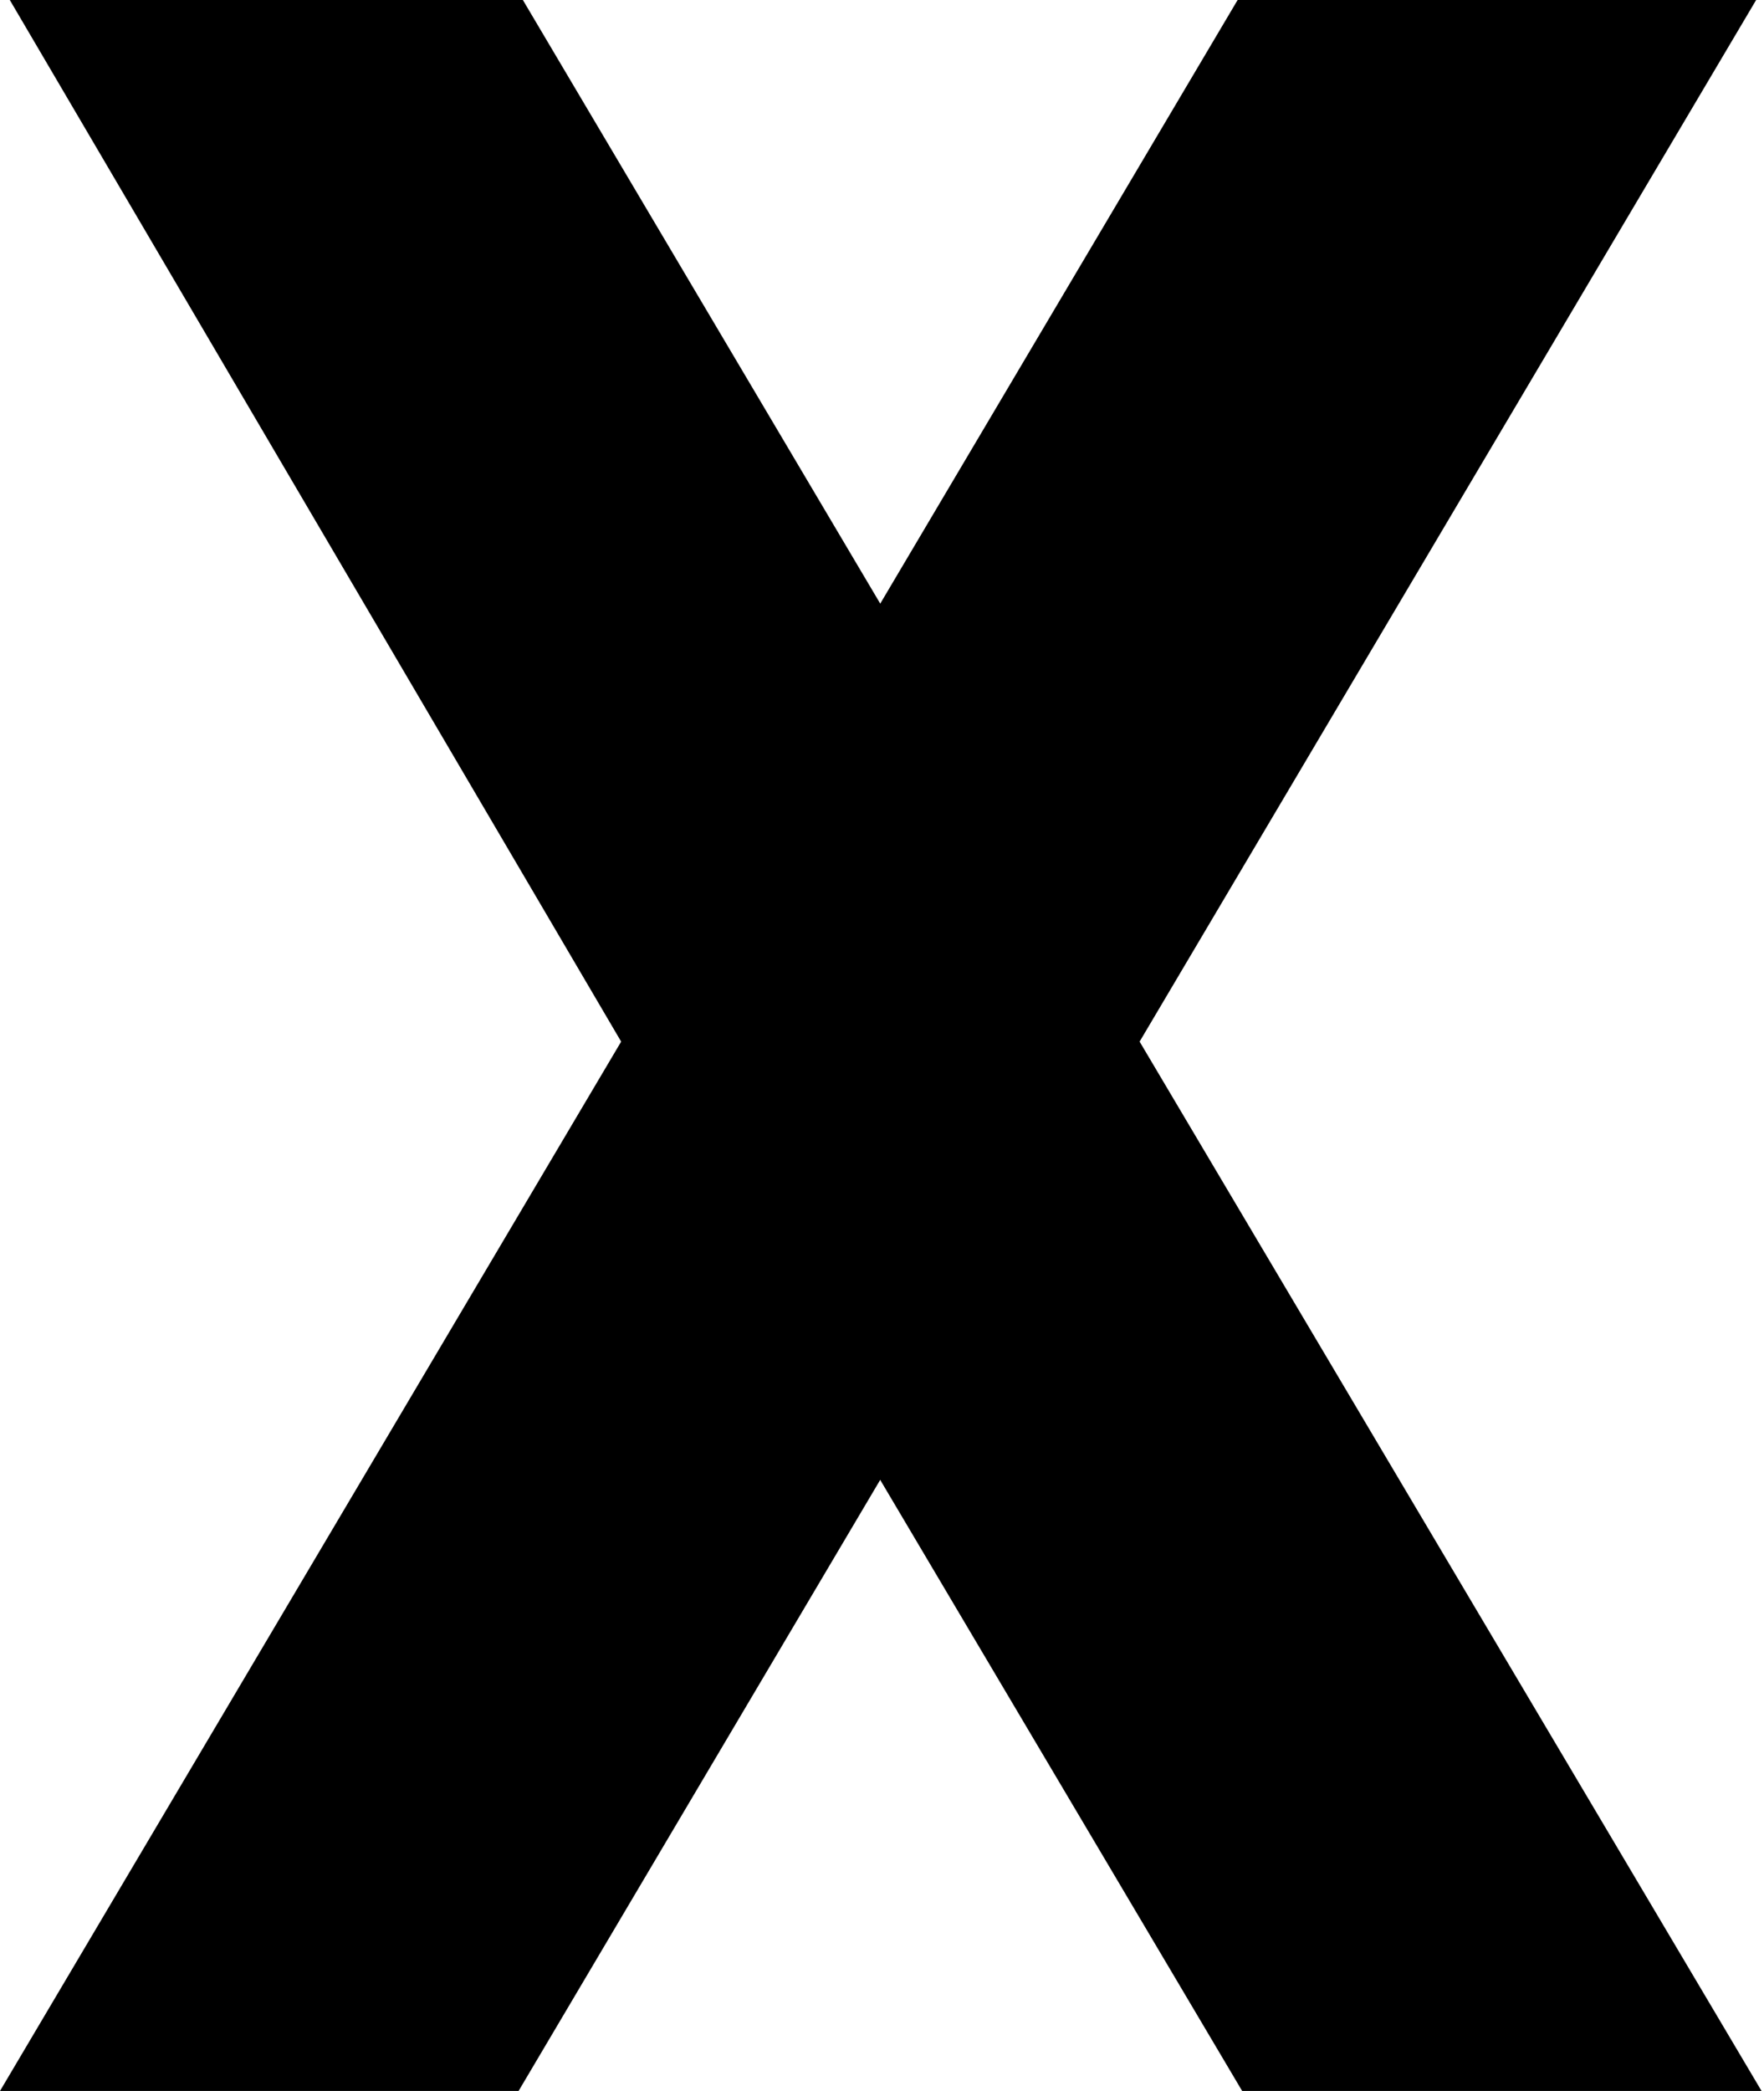 <svg version="1.1" xmlns="http://www.w3.org/2000/svg" xmlns:xlink="http://www.w3.org/1999/xlink" x="0px" y="0px" width="432px" height="512px"><path d="M0,512l127-0l88.559-149.634l88.641,149.634L431.4,512L279.09,255.052L430.076-0l-126.987,0l-87.519,147.807L128.051-0L2.4,0l149.718,255.055L0,512z"/></svg>